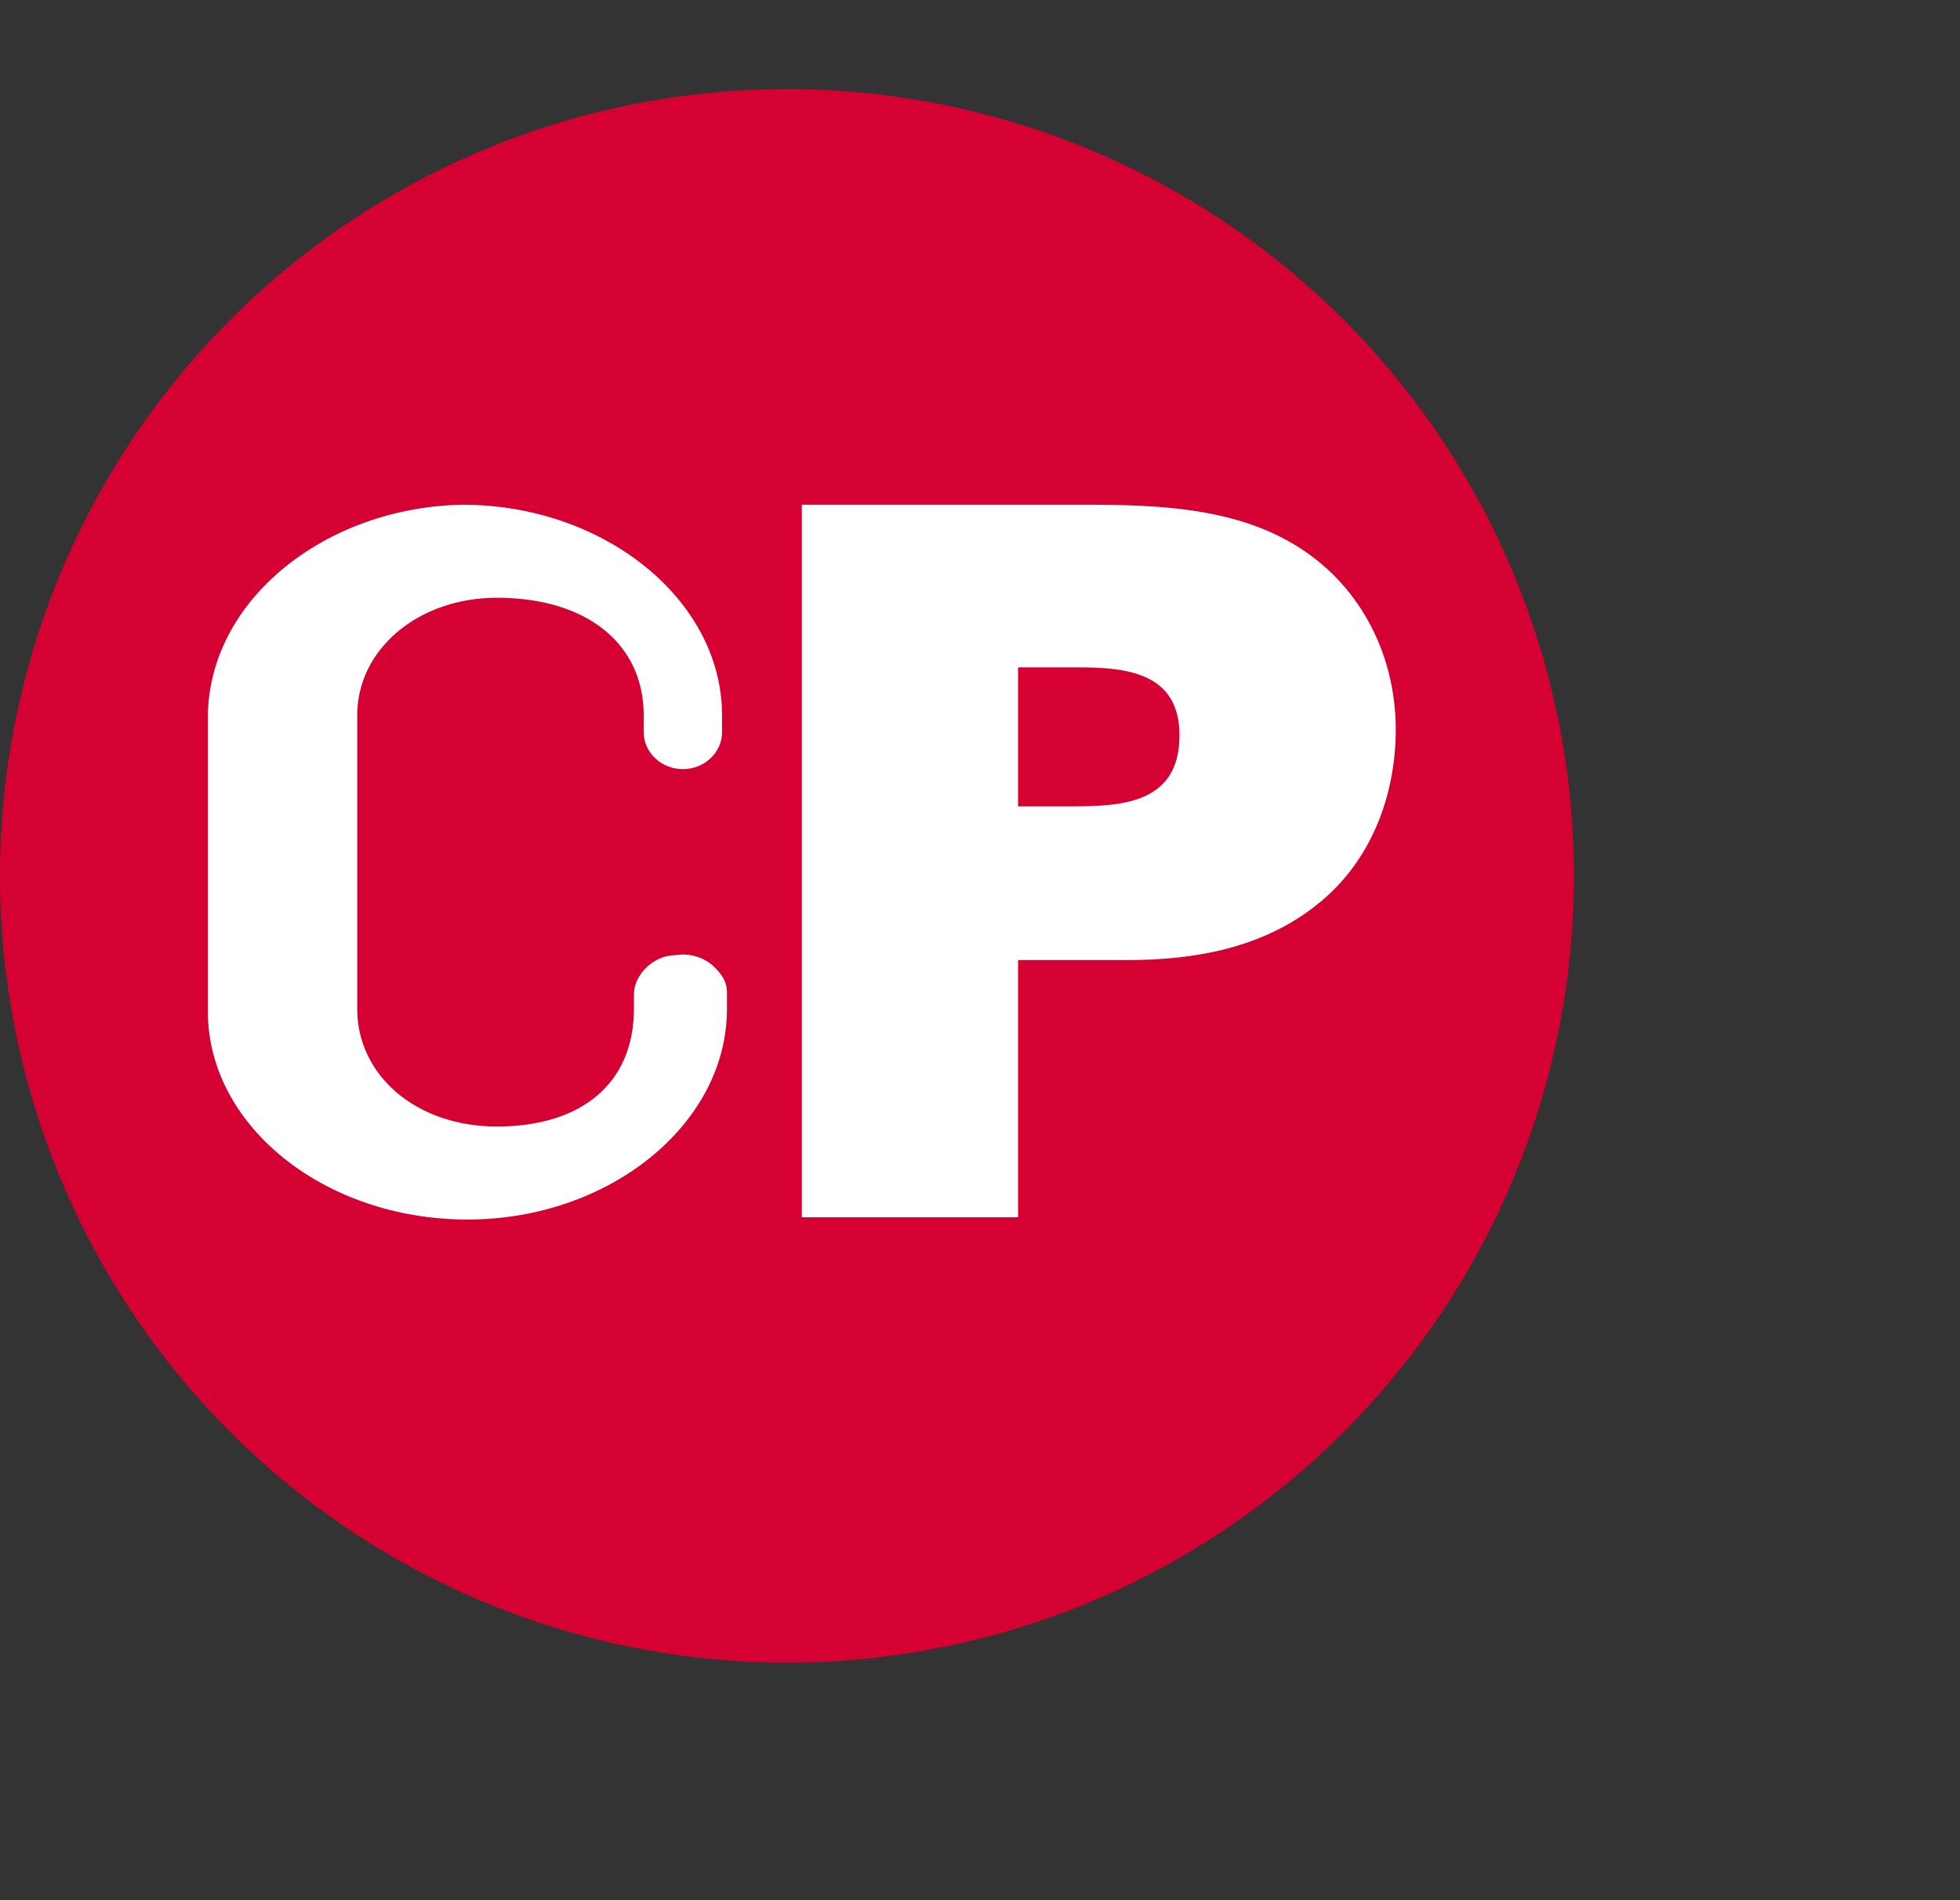 <?xml version="1.0" encoding="UTF-8"?> <svg xmlns="http://www.w3.org/2000/svg" width="66" height="64" viewBox="0 0 66 64" fill="none"><rect x="0" y="0" width="66" height="64" fill="#333333" stroke="none"/><circle cx="26.5" cy="29.5" r="26.5" fill="#D50132"></circle><path d="M24.479 33.407C24.479 33.078 24.314 32.83 24.067 32.583C23.737 32.253 23.243 32.088 22.748 32.171C22.006 32.171 21.346 32.83 21.346 33.49V33.985C21.346 36.458 19.615 37.942 16.729 37.942C14.008 37.942 12.029 36.211 12.029 33.985V24.091C12.029 21.864 14.091 20.133 16.729 20.133C19.78 20.133 21.676 21.7 21.676 24.091V24.668C21.676 25.327 22.253 25.905 22.995 25.905C23.737 25.905 24.314 25.327 24.314 24.668V24.091C24.314 20.215 20.357 17 15.575 17C10.958 17.082 7 20.215 7 24.173V34.067C7 37.942 10.958 41.075 15.74 41.075C20.522 41.075 24.479 37.86 24.479 33.985V33.407Z" fill="white"></path><path d="M34.282 41H27V17H36.612C38.942 17 41.466 17.1 43.505 18.295C45.738 19.589 47 21.979 47 24.569C47 26.859 46.126 29.05 44.379 30.444C42.534 31.938 40.204 32.336 37.971 32.336H34.282V41ZM36.126 27.158C37.777 27.158 39.718 27.058 39.718 24.768C39.718 22.676 37.971 22.477 36.32 22.477H34.282V27.158H36.126Z" fill="white"></path></svg> 